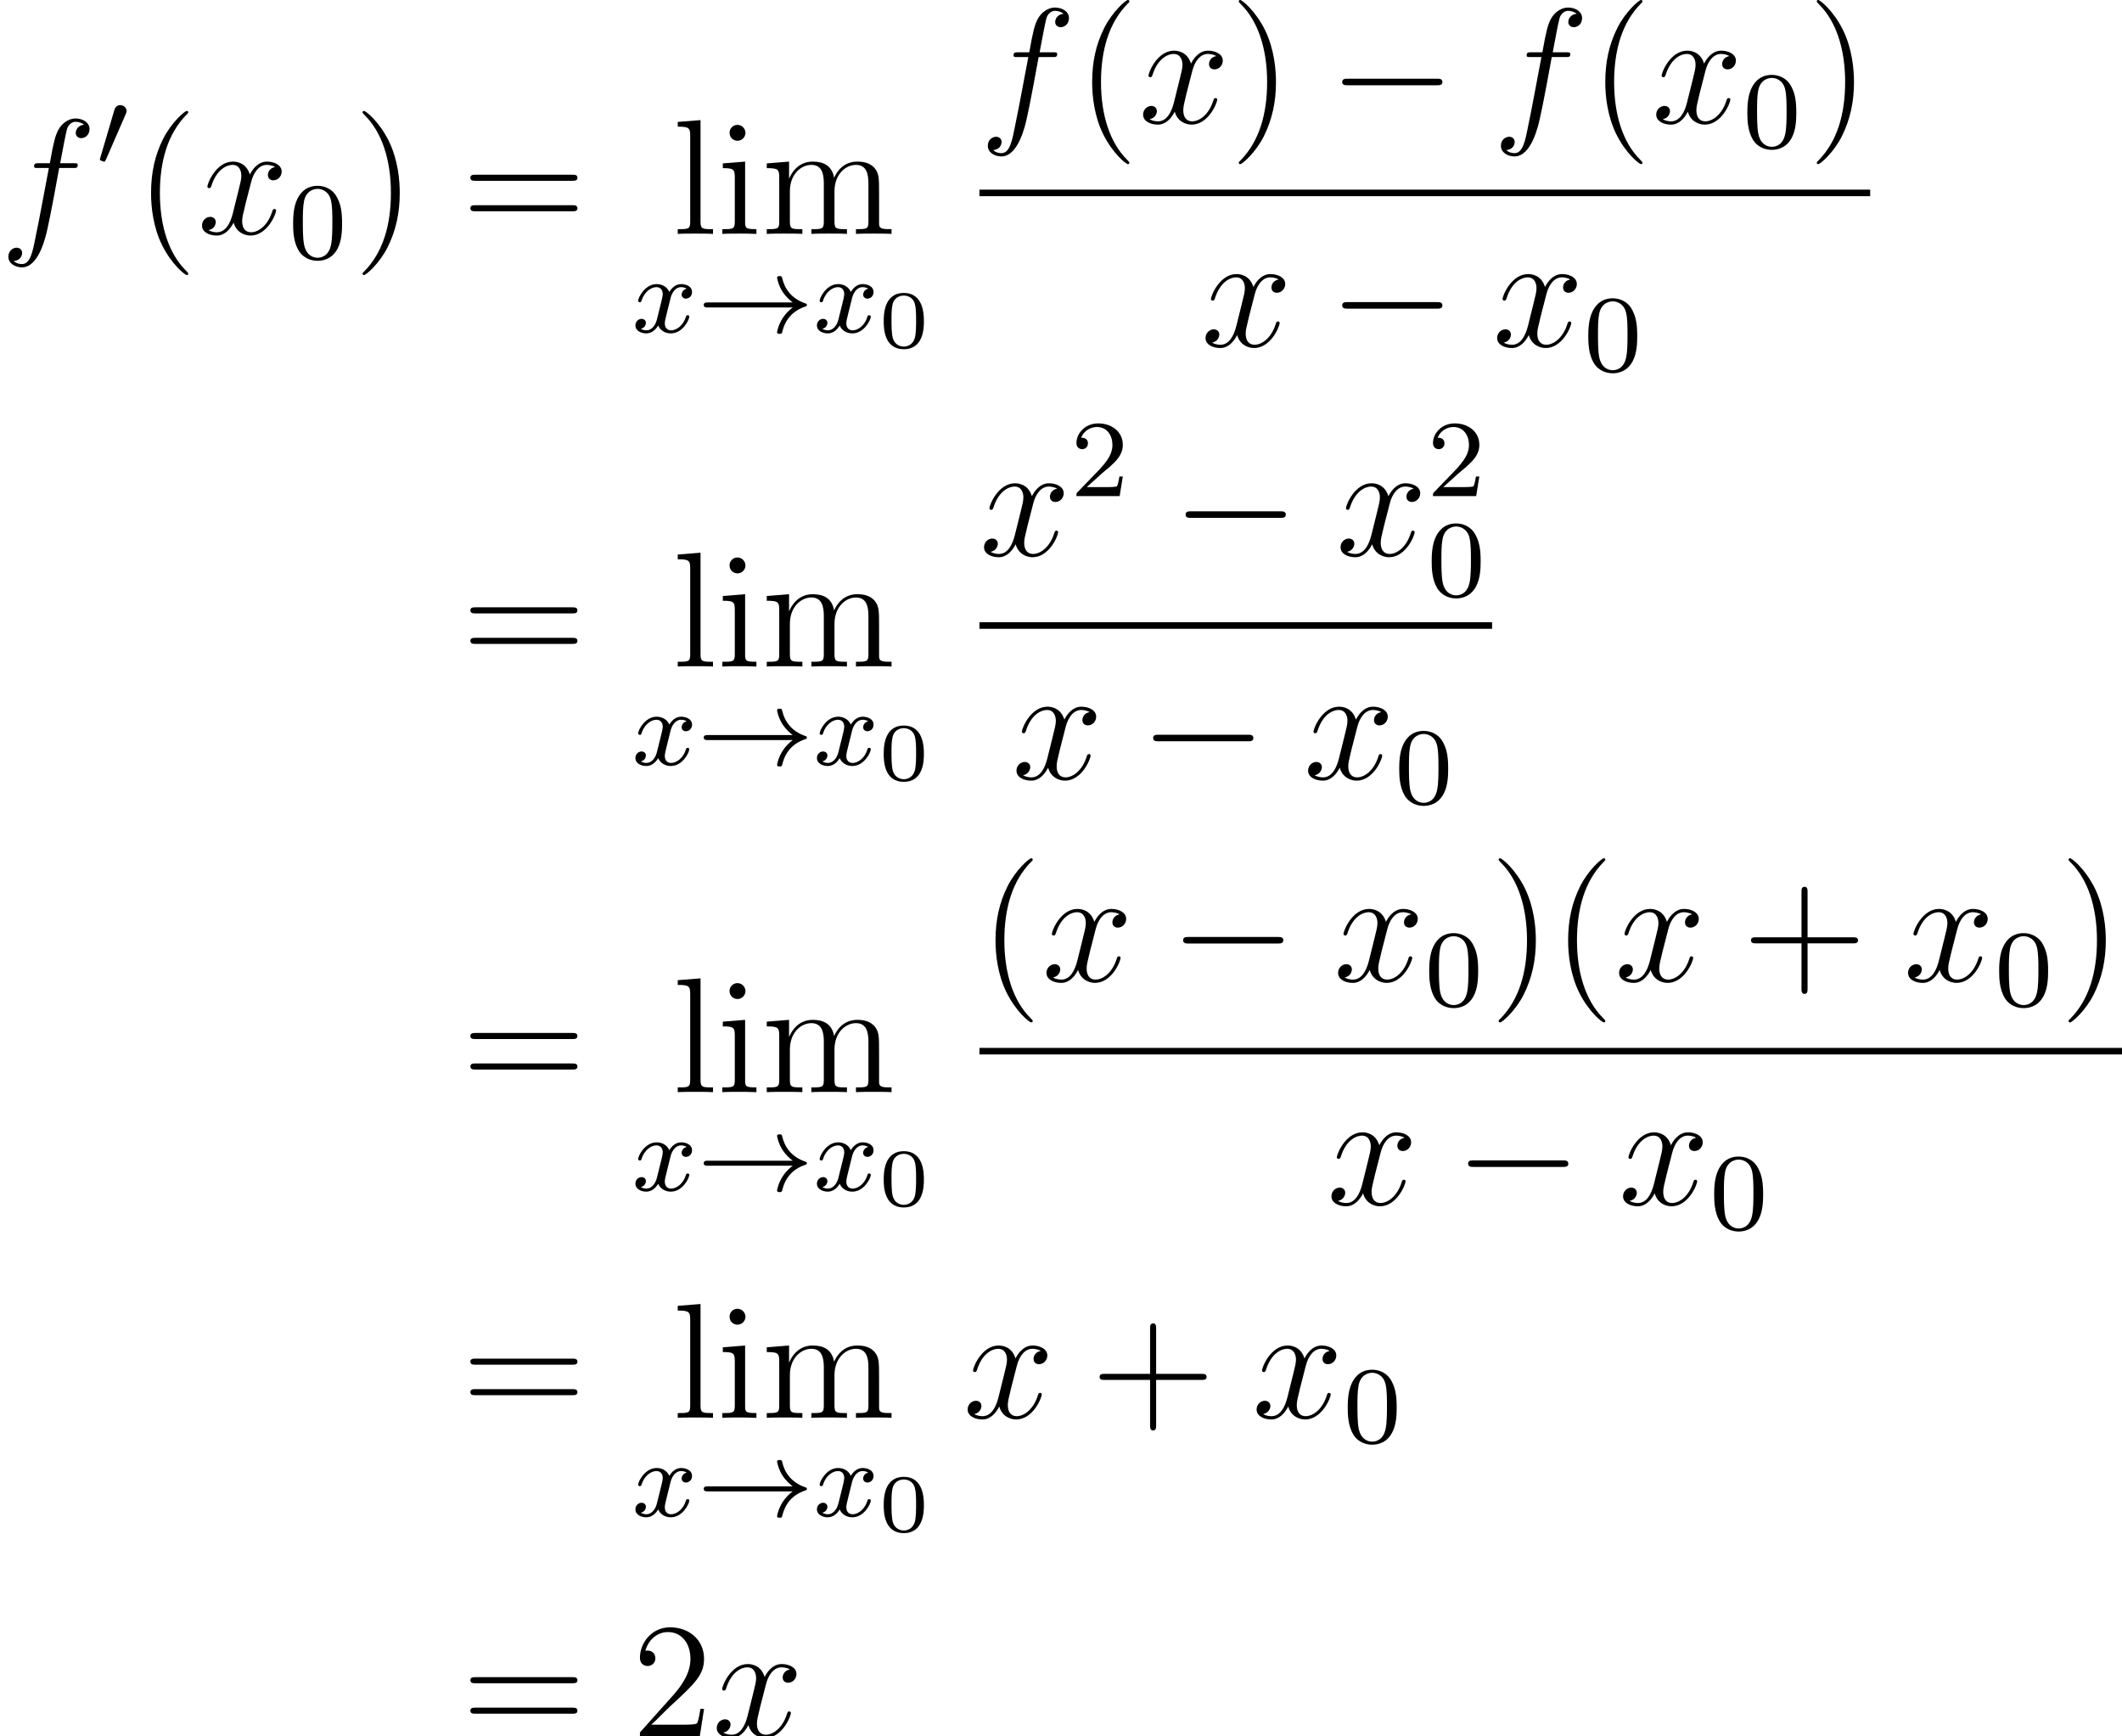 <?xml version='1.0' encoding='UTF-8'?>
<!-- This file was generated by dvisvgm 2.13.1 -->
<svg version='1.1' xmlns='http://www.w3.org/2000/svg' xmlns:xlink='http://www.w3.org/1999/xlink' width='154.73pt' height='126.595pt' viewBox='156.037 1897.714 154.73 126.595'>
<defs>
<path id='g1-0' d='M7.878-2.75C8.082-2.75 8.297-2.75 8.297-2.989S8.082-3.228 7.878-3.228H1.411C1.207-3.228 .992-3.228 .992-2.989S1.207-2.75 1.411-2.75H7.878Z'/>
<path id='g4-48' d='M3.288-1.907C3.288-2.343 3.288-3.975 1.823-3.975S.359-2.343 .359-1.907C.359-1.476 .359 .126 1.823 .126S3.288-1.476 3.288-1.907ZM1.823-.066C1.572-.066 1.166-.185 1.022-.681C.927-1.028 .927-1.614 .927-1.985C.927-2.385 .927-2.845 1.01-3.168C1.16-3.706 1.614-3.784 1.823-3.784C2.098-3.784 2.493-3.652 2.624-3.198C2.714-2.881 2.72-2.445 2.72-1.985C2.72-1.602 2.72-.998 2.618-.664C2.451-.143 2.02-.066 1.823-.066Z'/>
<path id='g2-120' d='M3.993-3.18C3.642-3.092 3.626-2.782 3.626-2.75C3.626-2.574 3.762-2.455 3.937-2.455S4.384-2.59 4.384-2.933C4.384-3.387 3.881-3.515 3.587-3.515C3.212-3.515 2.909-3.252 2.726-2.941C2.55-3.363 2.136-3.515 1.809-3.515C.94-3.515 .454-2.519 .454-2.295C.454-2.224 .51-2.192 .574-2.192C.669-2.192 .685-2.232 .709-2.327C.893-2.909 1.371-3.292 1.785-3.292C2.096-3.292 2.248-3.068 2.248-2.782C2.248-2.622 2.152-2.256 2.088-2C2.032-1.769 1.857-1.06 1.817-.909C1.706-.478 1.419-.143 1.06-.143C1.028-.143 .821-.143 .654-.255C1.02-.343 1.02-.677 1.02-.685C1.02-.869 .877-.98 .701-.98C.486-.98 .255-.797 .255-.494C.255-.128 .646 .08 1.052 .08C1.474 .08 1.769-.239 1.913-.494C2.088-.104 2.455 .08 2.837 .08C3.706 .08 4.184-.917 4.184-1.14C4.184-1.219 4.121-1.243 4.065-1.243C3.969-1.243 3.953-1.188 3.929-1.108C3.77-.574 3.316-.143 2.853-.143C2.59-.143 2.399-.319 2.399-.654C2.399-.813 2.447-.996 2.558-1.443C2.614-1.682 2.79-2.383 2.829-2.534C2.941-2.949 3.22-3.292 3.579-3.292C3.618-3.292 3.826-3.292 3.993-3.18Z'/>
<path id='g5-48' d='M3.897-2.542C3.897-3.395 3.81-3.913 3.547-4.423C3.196-5.125 2.55-5.3 2.112-5.3C1.108-5.3 .741-4.551 .63-4.328C.343-3.746 .327-2.957 .327-2.542C.327-2.016 .351-1.211 .733-.574C1.1 .016 1.69 .167 2.112 .167C2.495 .167 3.18 .048 3.579-.741C3.873-1.315 3.897-2.024 3.897-2.542ZM2.112-.056C1.841-.056 1.291-.183 1.124-1.02C1.036-1.474 1.036-2.224 1.036-2.638C1.036-3.188 1.036-3.746 1.124-4.184C1.291-4.997 1.913-5.077 2.112-5.077C2.383-5.077 2.933-4.941 3.092-4.216C3.188-3.778 3.188-3.18 3.188-2.638C3.188-2.168 3.188-1.451 3.092-1.004C2.925-.167 2.375-.056 2.112-.056Z'/>
<path id='g5-50' d='M2.248-1.626C2.375-1.745 2.71-2.008 2.837-2.12C3.332-2.574 3.802-3.013 3.802-3.738C3.802-4.686 3.005-5.3 2.008-5.3C1.052-5.3 .422-4.575 .422-3.866C.422-3.475 .733-3.419 .845-3.419C1.012-3.419 1.259-3.539 1.259-3.842C1.259-4.256 .861-4.256 .765-4.256C.996-4.838 1.53-5.037 1.921-5.037C2.662-5.037 3.045-4.407 3.045-3.738C3.045-2.909 2.463-2.303 1.522-1.339L.518-.303C.422-.215 .422-.199 .422 0H3.571L3.802-1.427H3.555C3.531-1.267 3.467-.869 3.371-.717C3.324-.654 2.718-.654 2.59-.654H1.172L2.248-1.626Z'/>
<path id='g6-40' d='M3.885 2.905C3.885 2.869 3.885 2.845 3.682 2.642C2.487 1.435 1.817-.538 1.817-2.977C1.817-5.296 2.379-7.293 3.766-8.703C3.885-8.811 3.885-8.835 3.885-8.871C3.885-8.942 3.826-8.966 3.778-8.966C3.622-8.966 2.642-8.106 2.056-6.934C1.447-5.727 1.172-4.447 1.172-2.977C1.172-1.913 1.339-.49 1.961 .789C2.666 2.224 3.646 3.001 3.778 3.001C3.826 3.001 3.885 2.977 3.885 2.905Z'/>
<path id='g6-41' d='M3.371-2.977C3.371-3.885 3.252-5.368 2.582-6.755C1.877-8.189 .897-8.966 .765-8.966C.717-8.966 .658-8.942 .658-8.871C.658-8.835 .658-8.811 .861-8.608C2.056-7.4 2.726-5.428 2.726-2.989C2.726-.669 2.164 1.327 .777 2.738C.658 2.845 .658 2.869 .658 2.905C.658 2.977 .717 3.001 .765 3.001C.921 3.001 1.901 2.14 2.487 .968C3.096-.251 3.371-1.542 3.371-2.977Z'/>
<path id='g6-43' d='M4.77-2.762H8.07C8.237-2.762 8.452-2.762 8.452-2.977C8.452-3.204 8.249-3.204 8.07-3.204H4.77V-6.504C4.77-6.671 4.77-6.886 4.555-6.886C4.328-6.886 4.328-6.683 4.328-6.504V-3.204H1.028C.861-3.204 .646-3.204 .646-2.989C.646-2.762 .849-2.762 1.028-2.762H4.328V.538C4.328 .705 4.328 .921 4.543 .921C4.77 .921 4.77 .717 4.77 .538V-2.762Z'/>
<path id='g6-50' d='M5.26-2.008H4.997C4.961-1.805 4.866-1.148 4.746-.956C4.663-.849 3.981-.849 3.622-.849H1.411C1.733-1.124 2.463-1.889 2.774-2.176C4.591-3.85 5.26-4.471 5.26-5.655C5.26-7.03 4.172-7.95 2.786-7.95S.586-6.767 .586-5.738C.586-5.129 1.112-5.129 1.148-5.129C1.399-5.129 1.71-5.308 1.71-5.691C1.71-6.025 1.482-6.253 1.148-6.253C1.04-6.253 1.016-6.253 .98-6.241C1.207-7.054 1.853-7.603 2.63-7.603C3.646-7.603 4.268-6.755 4.268-5.655C4.268-4.639 3.682-3.754 3.001-2.989L.586-.287V0H4.949L5.26-2.008Z'/>
<path id='g6-61' d='M8.07-3.873C8.237-3.873 8.452-3.873 8.452-4.089C8.452-4.316 8.249-4.316 8.07-4.316H1.028C.861-4.316 .646-4.316 .646-4.101C.646-3.873 .849-3.873 1.028-3.873H8.07ZM8.07-1.65C8.237-1.65 8.452-1.65 8.452-1.865C8.452-2.092 8.249-2.092 8.07-2.092H1.028C.861-2.092 .646-2.092 .646-1.877C.646-1.65 .849-1.65 1.028-1.65H8.07Z'/>
<path id='g6-105' d='M2.08-7.364C2.08-7.675 1.829-7.95 1.494-7.95C1.184-7.95 .921-7.699 .921-7.376C.921-7.018 1.207-6.791 1.494-6.791C1.865-6.791 2.08-7.101 2.08-7.364ZM.43-5.141V-4.794C1.196-4.794 1.303-4.722 1.303-4.136V-.885C1.303-.347 1.172-.347 .395-.347V0C.729-.024 1.303-.024 1.65-.024C1.781-.024 2.475-.024 2.881 0V-.347C2.104-.347 2.056-.406 2.056-.873V-5.272L.43-5.141Z'/>
<path id='g6-108' d='M2.056-8.297L.395-8.165V-7.819C1.207-7.819 1.303-7.735 1.303-7.149V-.885C1.303-.347 1.172-.347 .395-.347V0C.729-.024 1.315-.024 1.674-.024S2.63-.024 2.965 0V-.347C2.2-.347 2.056-.347 2.056-.885V-8.297Z'/>
<path id='g6-109' d='M8.572-2.905C8.572-4.017 8.572-4.352 8.297-4.734C7.95-5.2 7.388-5.272 6.982-5.272C5.99-5.272 5.487-4.555 5.296-4.089C5.129-5.009 4.483-5.272 3.73-5.272C2.57-5.272 2.116-4.28 2.02-4.041H2.008V-5.272L.383-5.141V-4.794C1.196-4.794 1.291-4.71 1.291-4.125V-.885C1.291-.347 1.16-.347 .383-.347V0C.693-.024 1.339-.024 1.674-.024C2.02-.024 2.666-.024 2.977 0V-.347C2.212-.347 2.068-.347 2.068-.885V-3.108C2.068-4.364 2.893-5.033 3.634-5.033S4.543-4.423 4.543-3.694V-.885C4.543-.347 4.411-.347 3.634-.347V0C3.945-.024 4.591-.024 4.926-.024C5.272-.024 5.918-.024 6.229 0V-.347C5.464-.347 5.32-.347 5.32-.885V-3.108C5.32-4.364 6.145-5.033 6.886-5.033S7.795-4.423 7.795-3.694V-.885C7.795-.347 7.663-.347 6.886-.347V0C7.197-.024 7.843-.024 8.177-.024C8.524-.024 9.17-.024 9.48 0V-.347C8.883-.347 8.584-.347 8.572-.705V-2.905Z'/>
<path id='g0-33' d='M6.958-1.809C6.687-1.61 6.44-1.355 6.249-1.068C5.906-.55 5.818-.04 5.818-.008C5.818 .112 5.93 .112 6.001 .112C6.089 .112 6.161 .112 6.185 .008C6.392-.877 6.902-1.546 7.867-1.873C7.93-1.889 7.994-1.913 7.994-1.993S7.922-2.096 7.89-2.104C6.83-2.463 6.368-3.212 6.201-3.913C6.161-4.073 6.161-4.097 6.001-4.097C5.93-4.097 5.818-4.097 5.818-3.977C5.818-3.961 5.898-3.435 6.249-2.909C6.48-2.574 6.759-2.327 6.958-2.176H.773C.646-2.176 .47-2.176 .47-1.993S.646-1.809 .773-1.809H6.958Z'/>
<path id='g0-48' d='M2.112-3.778C2.152-3.881 2.184-3.937 2.184-4.017C2.184-4.28 1.945-4.455 1.722-4.455C1.403-4.455 1.315-4.176 1.283-4.065L.271-.63C.239-.534 .239-.51 .239-.502C.239-.43 .287-.414 .367-.391C.51-.327 .526-.327 .542-.327C.566-.327 .614-.327 .669-.462L2.112-3.778Z'/>
<path id='g3-102' d='M5.332-4.806C5.571-4.806 5.667-4.806 5.667-5.033C5.667-5.153 5.571-5.153 5.356-5.153H4.388C4.615-6.384 4.782-7.233 4.878-7.615C4.949-7.902 5.2-8.177 5.511-8.177C5.762-8.177 6.013-8.07 6.133-7.962C5.667-7.914 5.523-7.568 5.523-7.364C5.523-7.125 5.703-6.982 5.93-6.982C6.169-6.982 6.528-7.185 6.528-7.639C6.528-8.141 6.025-8.416 5.499-8.416C4.985-8.416 4.483-8.034 4.244-7.568C4.029-7.149 3.909-6.719 3.634-5.153H2.833C2.606-5.153 2.487-5.153 2.487-4.937C2.487-4.806 2.558-4.806 2.798-4.806H3.563C3.347-3.694 2.857-.992 2.582 .287C2.379 1.327 2.2 2.2 1.602 2.2C1.566 2.2 1.219 2.2 1.004 1.973C1.614 1.925 1.614 1.399 1.614 1.387C1.614 1.148 1.435 1.004 1.207 1.004C.968 1.004 .61 1.207 .61 1.662C.61 2.176 1.136 2.439 1.602 2.439C2.821 2.439 3.324 .251 3.455-.347C3.67-1.267 4.256-4.447 4.316-4.806H5.332Z'/>
<path id='g3-120' d='M5.667-4.878C5.284-4.806 5.141-4.519 5.141-4.292C5.141-4.005 5.368-3.909 5.535-3.909C5.894-3.909 6.145-4.22 6.145-4.543C6.145-5.045 5.571-5.272 5.069-5.272C4.34-5.272 3.933-4.555 3.826-4.328C3.551-5.224 2.809-5.272 2.594-5.272C1.375-5.272 .729-3.706 .729-3.443C.729-3.395 .777-3.335 .861-3.335C.956-3.335 .98-3.407 1.004-3.455C1.411-4.782 2.212-5.033 2.558-5.033C3.096-5.033 3.204-4.531 3.204-4.244C3.204-3.981 3.132-3.706 2.989-3.132L2.582-1.494C2.403-.777 2.056-.12 1.423-.12C1.363-.12 1.064-.12 .813-.275C1.243-.359 1.339-.717 1.339-.861C1.339-1.1 1.16-1.243 .933-1.243C.646-1.243 .335-.992 .335-.61C.335-.108 .897 .12 1.411 .12C1.985 .12 2.391-.335 2.642-.825C2.833-.12 3.431 .12 3.873 .12C5.093 .12 5.738-1.447 5.738-1.71C5.738-1.769 5.691-1.817 5.619-1.817C5.511-1.817 5.499-1.757 5.464-1.662C5.141-.61 4.447-.12 3.909-.12C3.491-.12 3.264-.43 3.264-.921C3.264-1.184 3.312-1.375 3.503-2.164L3.921-3.79C4.101-4.507 4.507-5.033 5.057-5.033C5.081-5.033 5.416-5.033 5.667-4.878Z'/>
</defs>
<g id='page1'>
<use x='156.037' y='1914.768' xlink:href='#g3-102'/>
<use x='163.084' y='1909.832' xlink:href='#g0-48'/>
<use x='165.879' y='1914.768' xlink:href='#g6-40'/>
<use x='170.431' y='1914.768' xlink:href='#g3-120'/>
<use x='177.083' y='1916.561' xlink:href='#g5-48'/>
<use x='181.815' y='1914.768' xlink:href='#g6-41'/>
<use x='189.689' y='1914.768' xlink:href='#g6-61'/>
<use x='205.062' y='1914.768' xlink:href='#g6-108'/>
<use x='208.313' y='1914.768' xlink:href='#g6-105'/>
<use x='211.565' y='1914.768' xlink:href='#g6-109'/>
<use x='202.114' y='1921.941' xlink:href='#g2-120'/>
<use x='206.881' y='1921.941' xlink:href='#g0-33'/>
<use x='215.349' y='1921.941' xlink:href='#g2-120'/>
<use x='220.116' y='1923.048' xlink:href='#g4-48'/>
<use x='227.455' y='1906.68' xlink:href='#g3-102'/>
<use x='234.502' y='1906.68' xlink:href='#g6-40'/>
<use x='239.054' y='1906.68' xlink:href='#g3-120'/>
<use x='245.706' y='1906.68' xlink:href='#g6-41'/>
<use x='252.915' y='1906.68' xlink:href='#g1-0'/>
<use x='264.87' y='1906.68' xlink:href='#g3-102'/>
<use x='271.917' y='1906.68' xlink:href='#g6-40'/>
<use x='276.469' y='1906.68' xlink:href='#g3-120'/>
<use x='283.121' y='1908.473' xlink:href='#g5-48'/>
<use x='287.853' y='1906.68' xlink:href='#g6-41'/>
<rect x='227.455' y='1911.54' height='.478' width='64.95'/>
<use x='243.606' y='1922.968' xlink:href='#g3-120'/>
<use x='252.915' y='1922.968' xlink:href='#g1-0'/>
<use x='264.87' y='1922.968' xlink:href='#g3-120'/>
<use x='271.522' y='1924.762' xlink:href='#g5-48'/>
<use x='189.689' y='1946.309' xlink:href='#g6-61'/>
<use x='205.062' y='1946.309' xlink:href='#g6-108'/>
<use x='208.313' y='1946.309' xlink:href='#g6-105'/>
<use x='211.565' y='1946.309' xlink:href='#g6-109'/>
<use x='202.114' y='1953.482' xlink:href='#g2-120'/>
<use x='206.881' y='1953.482' xlink:href='#g0-33'/>
<use x='215.349' y='1953.482' xlink:href='#g2-120'/>
<use x='220.116' y='1954.589' xlink:href='#g4-48'/>
<use x='227.455' y='1938.221' xlink:href='#g3-120'/>
<use x='234.107' y='1933.883' xlink:href='#g5-50'/>
<use x='241.496' y='1938.221' xlink:href='#g1-0'/>
<use x='253.451' y='1938.221' xlink:href='#g3-120'/>
<use x='260.104' y='1933.883' xlink:href='#g5-50'/>
<use x='260.104' y='1941.177' xlink:href='#g5-48'/>
<rect x='227.455' y='1943.081' height='.478' width='37.381'/>
<use x='229.821' y='1954.51' xlink:href='#g3-120'/>
<use x='239.13' y='1954.51' xlink:href='#g1-0'/>
<use x='251.085' y='1954.51' xlink:href='#g3-120'/>
<use x='257.737' y='1956.303' xlink:href='#g5-48'/>
<use x='189.689' y='1977.342' xlink:href='#g6-61'/>
<use x='205.062' y='1977.342' xlink:href='#g6-108'/>
<use x='208.313' y='1977.342' xlink:href='#g6-105'/>
<use x='211.565' y='1977.342' xlink:href='#g6-109'/>
<use x='202.114' y='1984.515' xlink:href='#g2-120'/>
<use x='206.881' y='1984.515' xlink:href='#g0-33'/>
<use x='215.349' y='1984.515' xlink:href='#g2-120'/>
<use x='220.116' y='1985.622' xlink:href='#g4-48'/>
<use x='227.455' y='1969.255' xlink:href='#g6-40'/>
<use x='232.008' y='1969.255' xlink:href='#g3-120'/>
<use x='241.316' y='1969.255' xlink:href='#g1-0'/>
<use x='253.272' y='1969.255' xlink:href='#g3-120'/>
<use x='259.924' y='1971.048' xlink:href='#g5-48'/>
<use x='264.656' y='1969.255' xlink:href='#g6-41'/>
<use x='269.208' y='1969.255' xlink:href='#g6-40'/>
<use x='273.761' y='1969.255' xlink:href='#g3-120'/>
<use x='283.069' y='1969.255' xlink:href='#g6-43'/>
<use x='294.831' y='1969.255' xlink:href='#g3-120'/>
<use x='301.483' y='1971.048' xlink:href='#g5-48'/>
<use x='306.215' y='1969.255' xlink:href='#g6-41'/>
<rect x='227.455' y='1974.114' height='.478' width='83.312'/>
<use x='252.787' y='1985.543' xlink:href='#g3-120'/>
<use x='262.096' y='1985.543' xlink:href='#g1-0'/>
<use x='274.051' y='1985.543' xlink:href='#g3-120'/>
<use x='280.703' y='1987.336' xlink:href='#g5-48'/>
<use x='189.689' y='2001.085' xlink:href='#g6-61'/>
<use x='205.062' y='2001.085' xlink:href='#g6-108'/>
<use x='208.313' y='2001.085' xlink:href='#g6-105'/>
<use x='211.565' y='2001.085' xlink:href='#g6-109'/>
<use x='202.114' y='2008.258' xlink:href='#g2-120'/>
<use x='206.881' y='2008.258' xlink:href='#g0-33'/>
<use x='215.349' y='2008.258' xlink:href='#g2-120'/>
<use x='220.116' y='2009.365' xlink:href='#g4-48'/>
<use x='226.26' y='2001.085' xlink:href='#g3-120'/>
<use x='235.569' y='2001.085' xlink:href='#g6-43'/>
<use x='247.33' y='2001.085' xlink:href='#g3-120'/>
<use x='253.982' y='2002.878' xlink:href='#g5-48'/>
<use x='189.689' y='2024.309' xlink:href='#g6-61'/>
<use x='202.114' y='2024.309' xlink:href='#g6-50'/>
<use x='207.967' y='2024.309' xlink:href='#g3-120'/>
</g>
</svg>